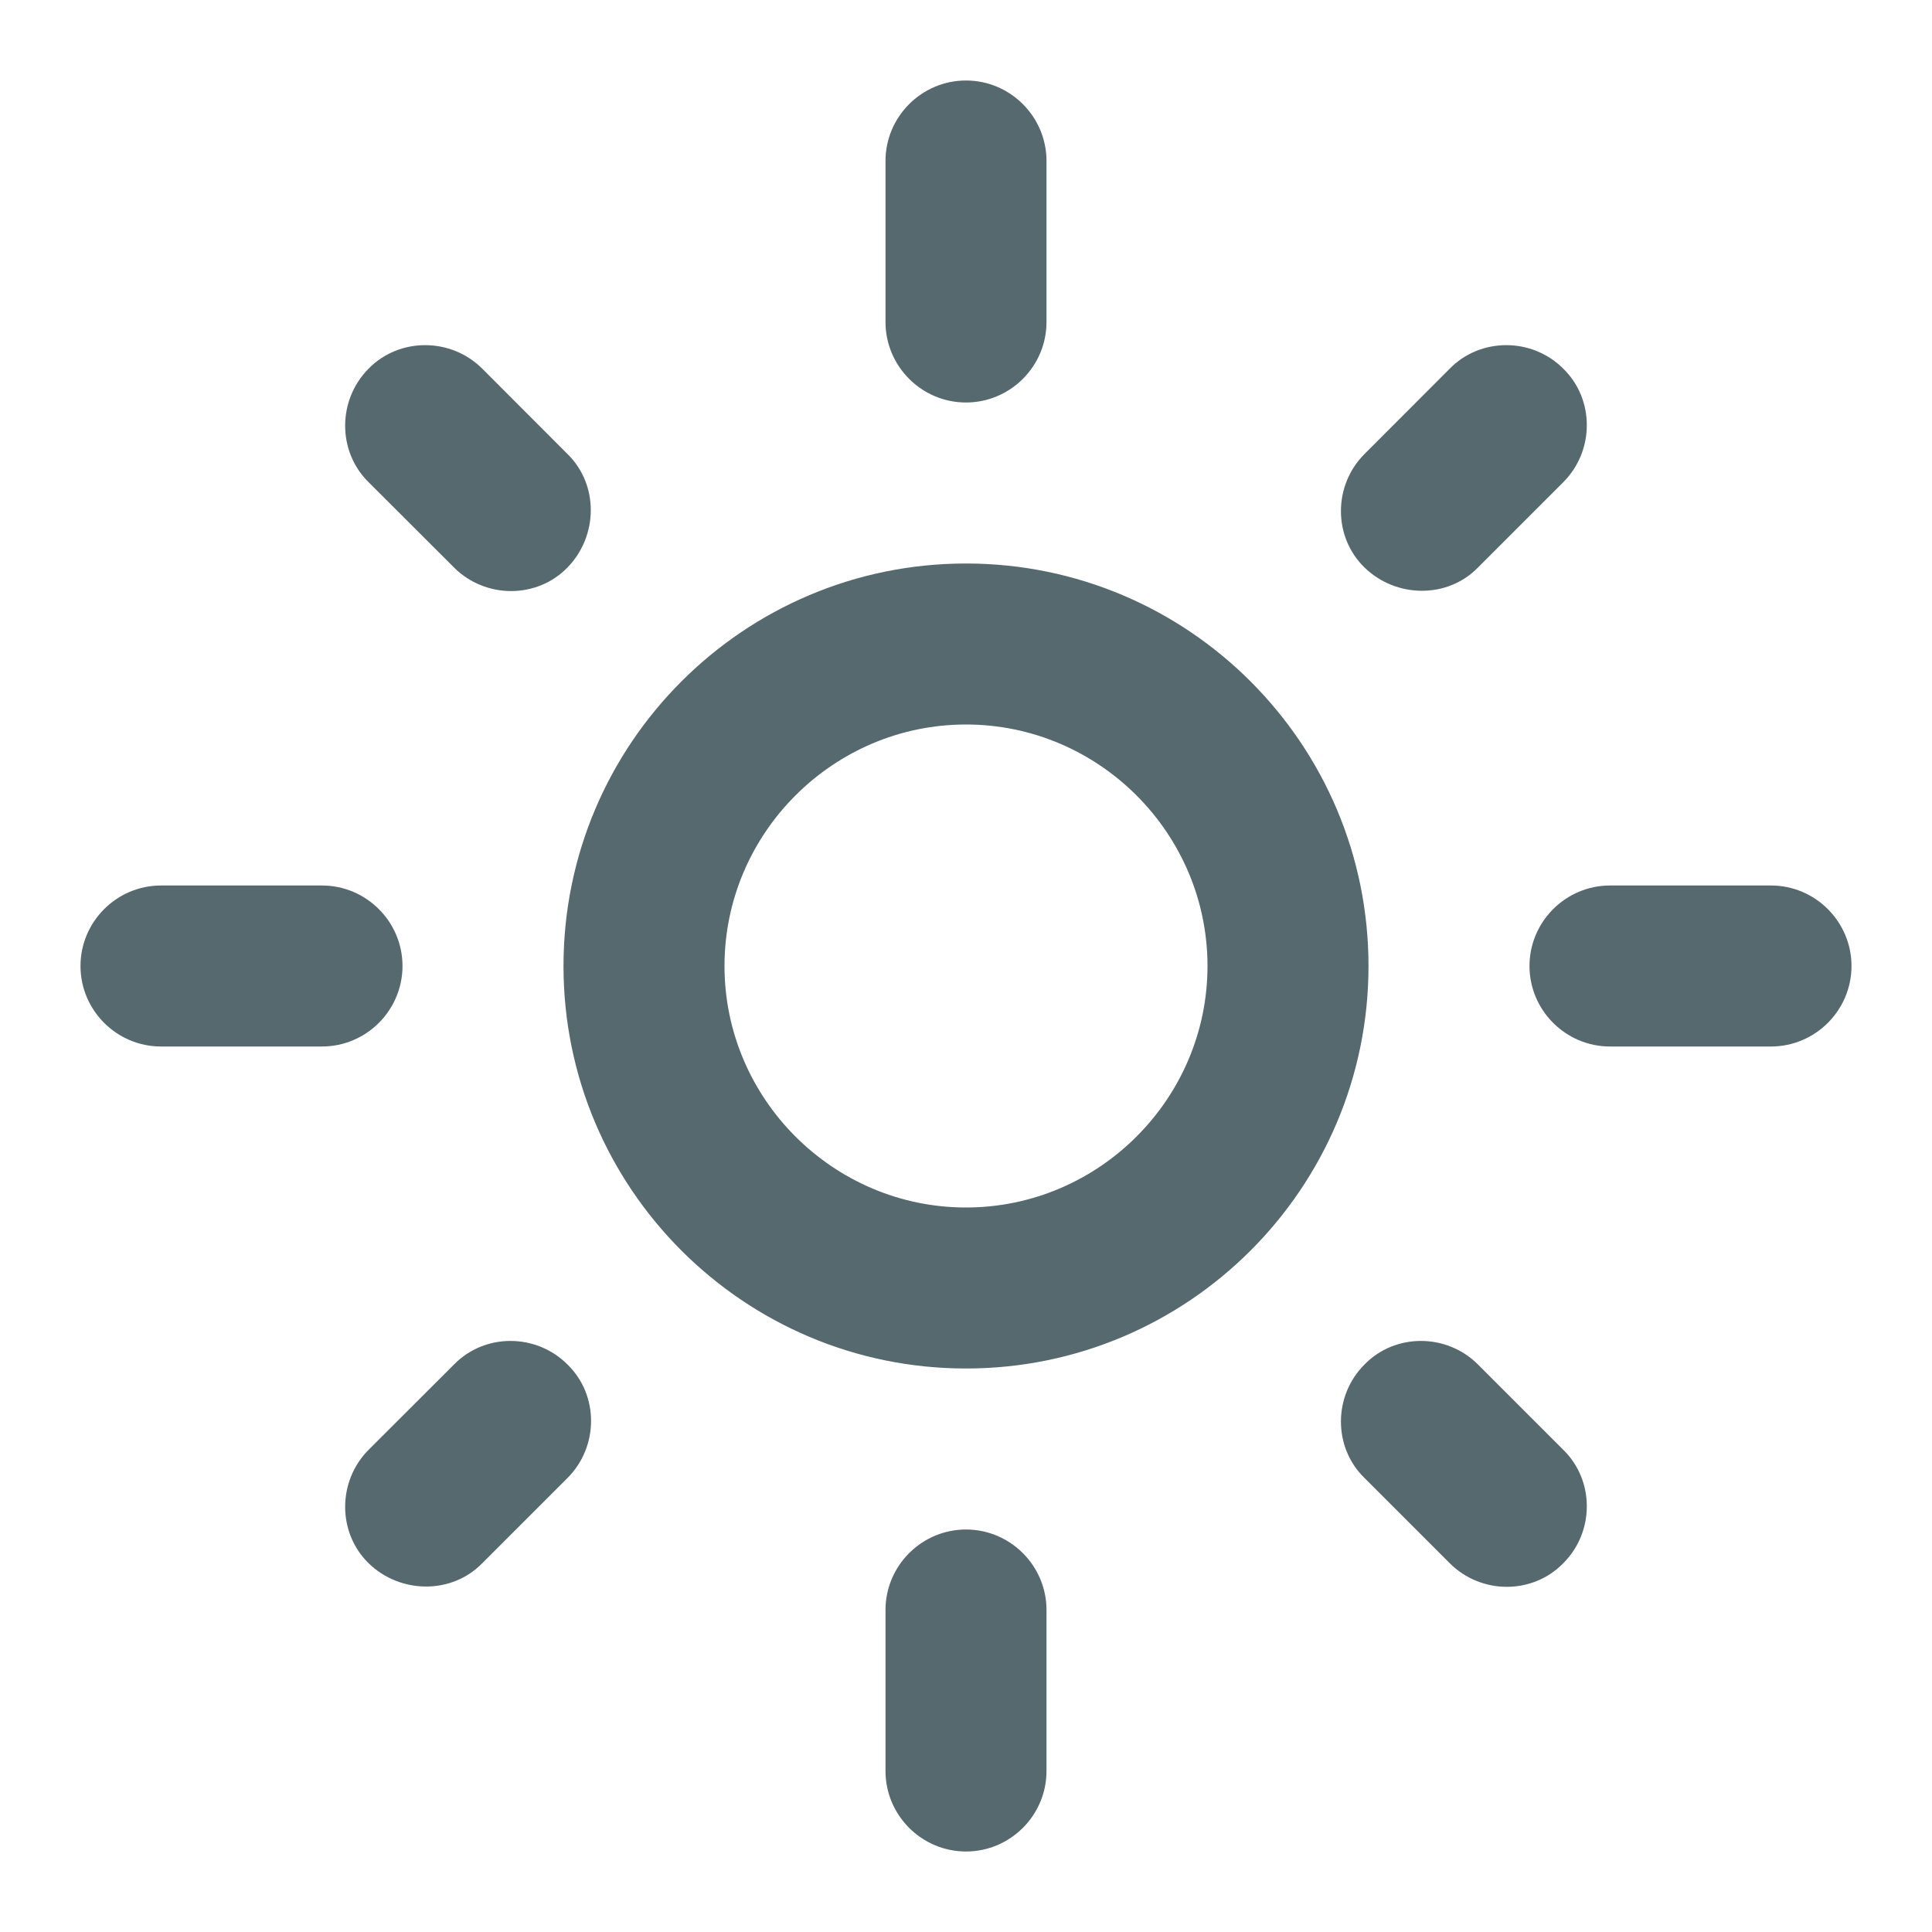 <svg width="15" height="15" viewBox="0 0 15 15" fill="none" xmlns="http://www.w3.org/2000/svg">
<path d="M7.5 5.625C8.531 5.625 9.375 6.469 9.375 7.5C9.375 8.531 8.531 9.375 7.5 9.375C6.469 9.375 5.625 8.531 5.625 7.5C5.625 6.469 6.469 5.625 7.5 5.625ZM7.5 4.375C5.775 4.375 4.375 5.775 4.375 7.5C4.375 9.225 5.775 10.625 7.5 10.625C9.225 10.625 10.625 9.225 10.625 7.5C10.625 5.775 9.225 4.375 7.5 4.375ZM1.25 8.125H2.5C2.844 8.125 3.125 7.844 3.125 7.5C3.125 7.156 2.844 6.875 2.5 6.875H1.25C0.906 6.875 0.625 7.156 0.625 7.5C0.625 7.844 0.906 8.125 1.25 8.125ZM12.5 8.125H13.75C14.094 8.125 14.375 7.844 14.375 7.5C14.375 7.156 14.094 6.875 13.75 6.875H12.5C12.156 6.875 11.875 7.156 11.875 7.5C11.875 7.844 12.156 8.125 12.5 8.125ZM6.875 1.25V2.5C6.875 2.844 7.156 3.125 7.5 3.125C7.844 3.125 8.125 2.844 8.125 2.5V1.25C8.125 0.906 7.844 0.625 7.5 0.625C7.156 0.625 6.875 0.906 6.875 1.25ZM6.875 12.5V13.75C6.875 14.094 7.156 14.375 7.5 14.375C7.844 14.375 8.125 14.094 8.125 13.75V12.5C8.125 12.156 7.844 11.875 7.5 11.875C7.156 11.875 6.875 12.156 6.875 12.5ZM3.744 2.862C3.5 2.619 3.1 2.619 2.862 2.862C2.619 3.106 2.619 3.506 2.862 3.744L3.525 4.406C3.769 4.65 4.169 4.65 4.406 4.406C4.644 4.162 4.65 3.763 4.406 3.525L3.744 2.862ZM11.475 10.594C11.231 10.35 10.831 10.35 10.594 10.594C10.35 10.838 10.35 11.238 10.594 11.475L11.256 12.137C11.5 12.381 11.9 12.381 12.137 12.137C12.381 11.894 12.381 11.494 12.137 11.256L11.475 10.594ZM12.137 3.744C12.381 3.5 12.381 3.1 12.137 2.862C11.894 2.619 11.494 2.619 11.256 2.862L10.594 3.525C10.35 3.769 10.35 4.169 10.594 4.406C10.838 4.644 11.238 4.65 11.475 4.406L12.137 3.744ZM4.406 11.475C4.65 11.231 4.65 10.831 4.406 10.594C4.162 10.35 3.763 10.35 3.525 10.594L2.862 11.256C2.619 11.5 2.619 11.9 2.862 12.137C3.106 12.375 3.506 12.381 3.744 12.137L4.406 11.475Z" fill="#55696E"/>
</svg>
